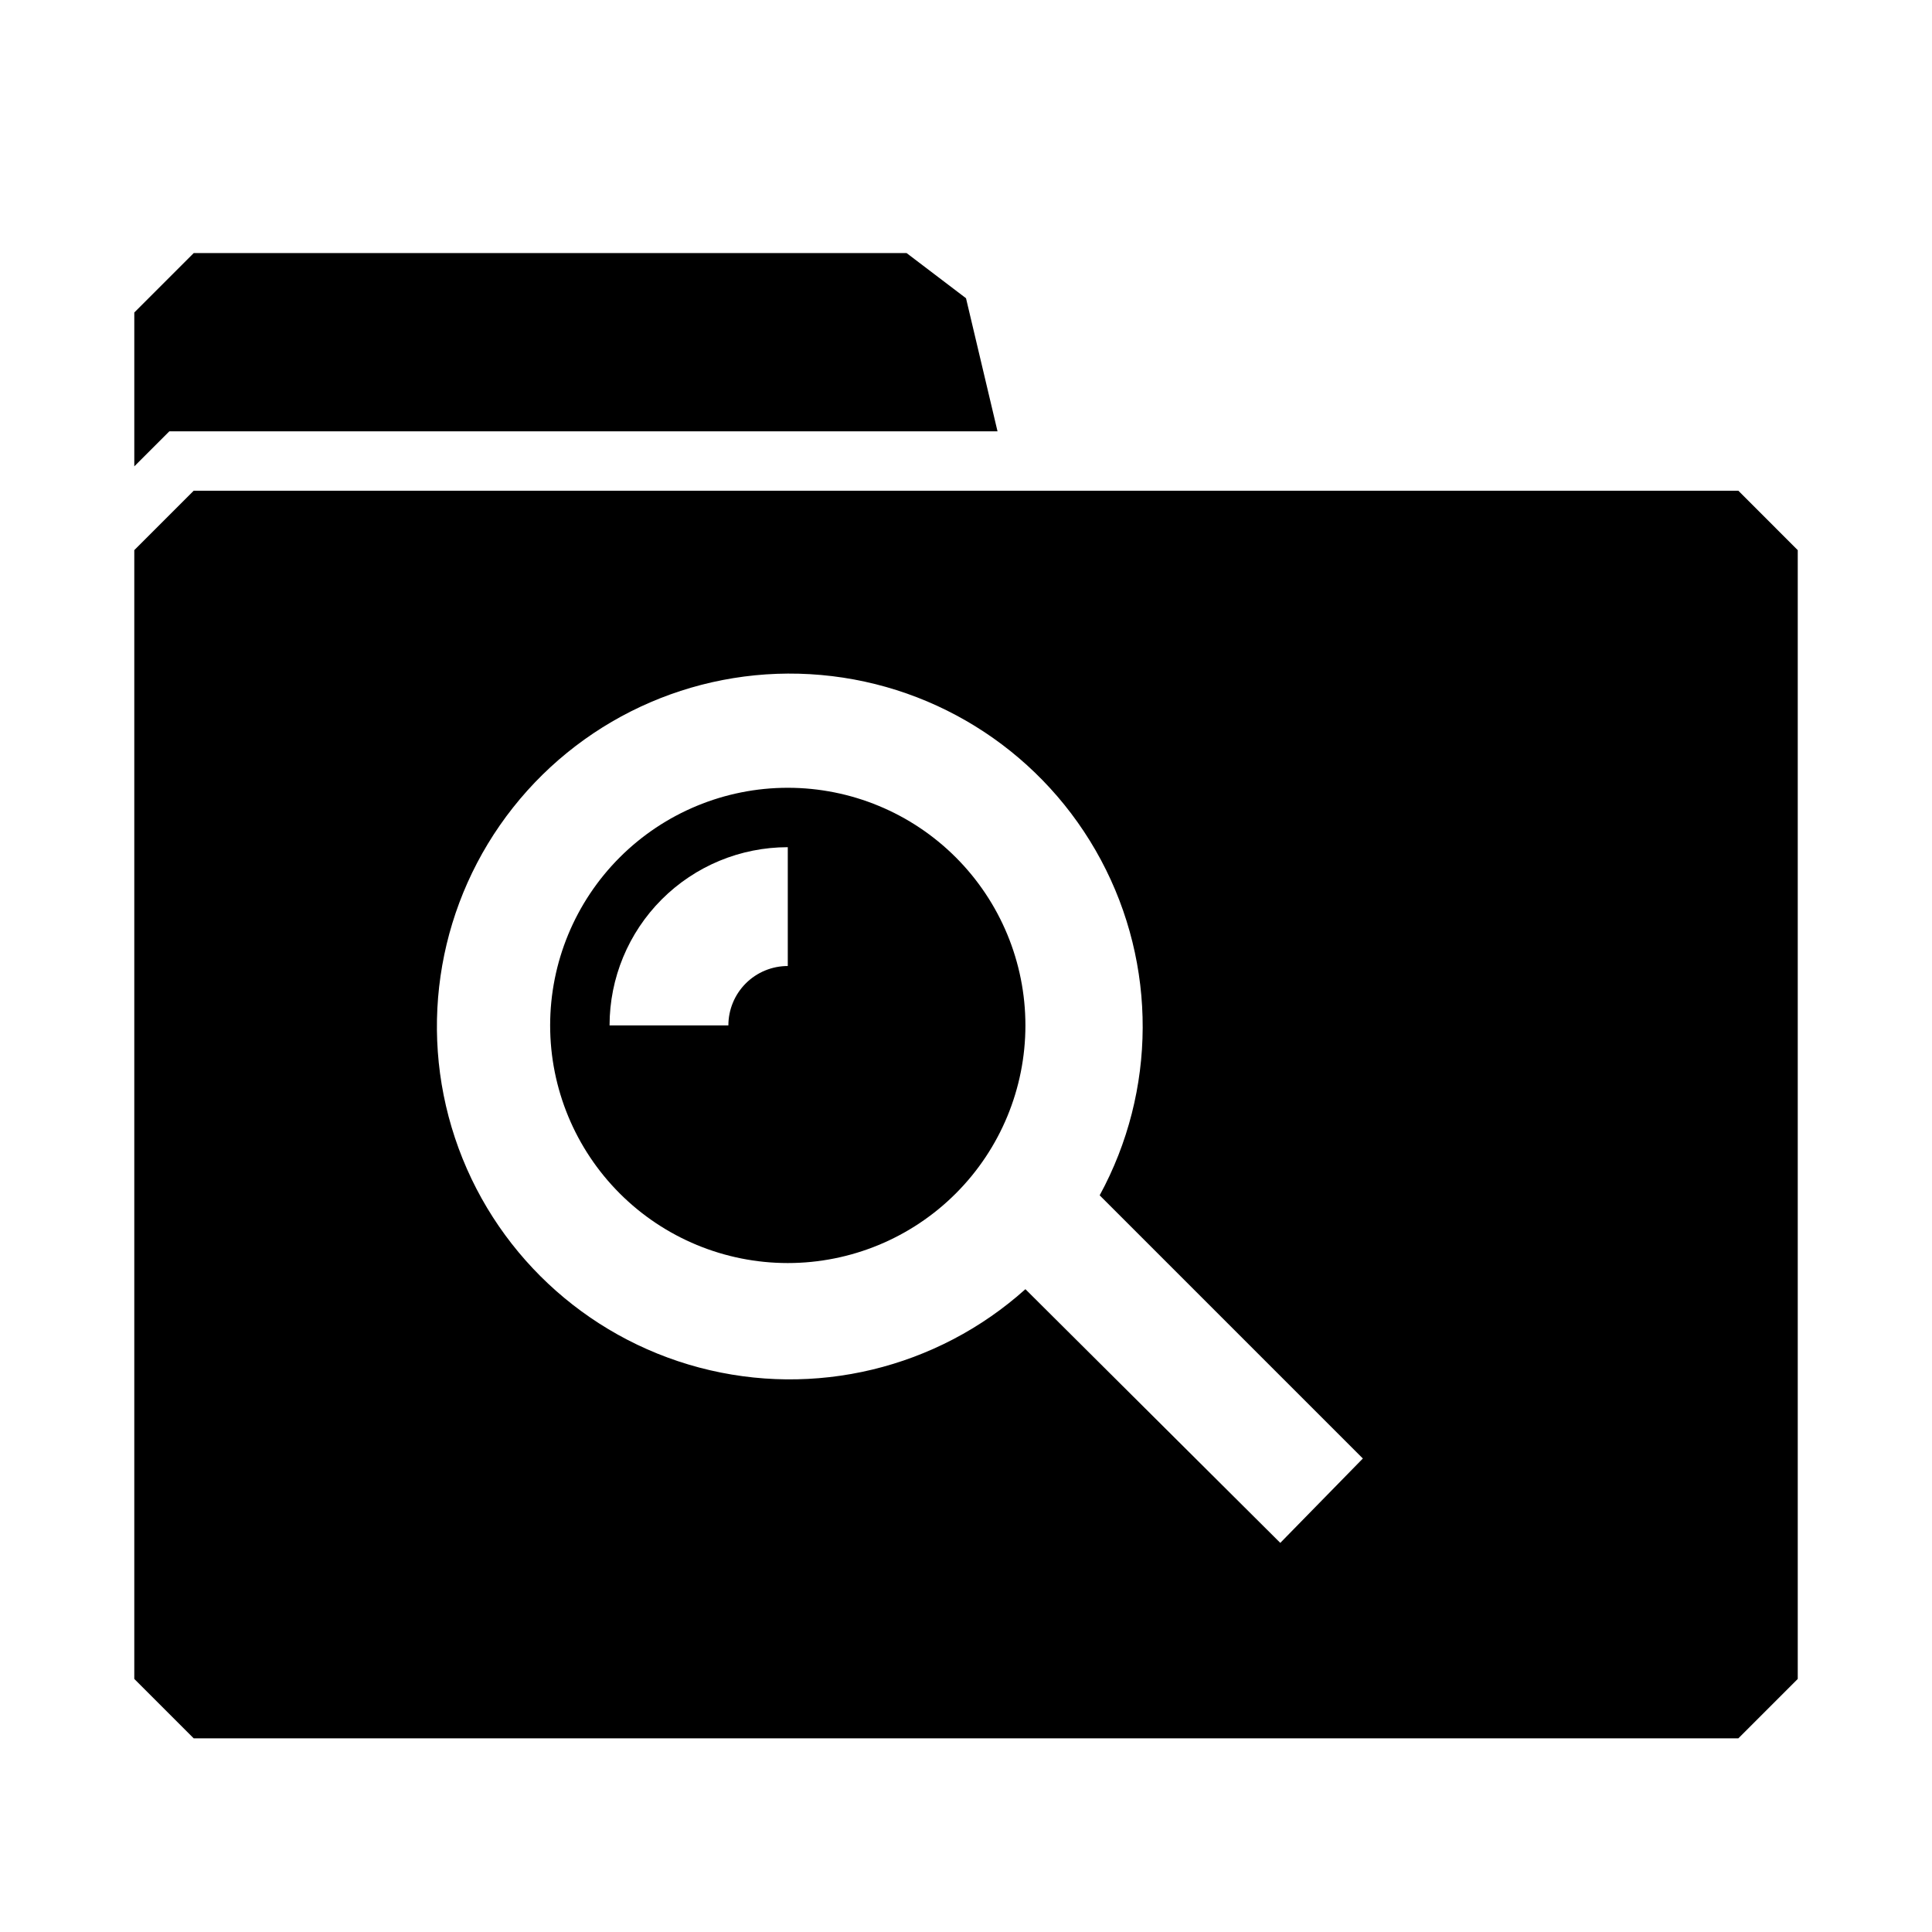 <?xml version="1.0" encoding="UTF-8"?>
<!-- Uploaded to: ICON Repo, www.iconrepo.com, Generator: ICON Repo Mixer Tools -->
<svg fill="#000000" width="800px" height="800px" version="1.1" viewBox="144 144 512 512" xmlns="http://www.w3.org/2000/svg">
 <path d="m352.77 352.77c-16.703 0-32.719 6.637-44.531 18.445-11.809 11.812-18.445 27.828-18.445 44.531 0 16.703 6.637 32.723 18.445 44.531 11.812 11.809 27.828 18.445 44.531 18.445s32.723-6.637 44.531-18.445c11.812-11.809 18.445-27.828 18.445-44.531 0-16.703-6.633-32.719-18.445-44.531-11.809-11.809-27.828-18.445-44.531-18.445zm0 47.23v0.004c-4.176 0-8.18 1.656-11.133 4.609-2.953 2.953-4.609 6.957-4.609 11.133h-31.488c0-12.527 4.977-24.539 13.832-33.398 8.859-8.855 20.871-13.832 33.398-13.832zm251.91-125.95h-409.35l-15.742 15.742v299.14l15.742 15.742 409.35 0.004 15.742-15.742v-299.14zm-121.39 278.83-67.543-67.23c-23.465 21.047-55.953 28.855-86.422 20.773-30.465-8.082-54.812-30.969-64.758-60.879-9.949-29.91-4.16-62.82 15.398-87.539 19.555-24.719 50.25-37.926 81.645-35.125 31.398 2.797 59.27 21.223 74.148 49.016 14.875 27.789 14.75 61.203-0.332 88.879l69.746 69.746zm-303.7-285.29v-40.777l15.742-15.742h188.93l15.742 11.965 8.348 35.266h-219.47z"/>
</svg>